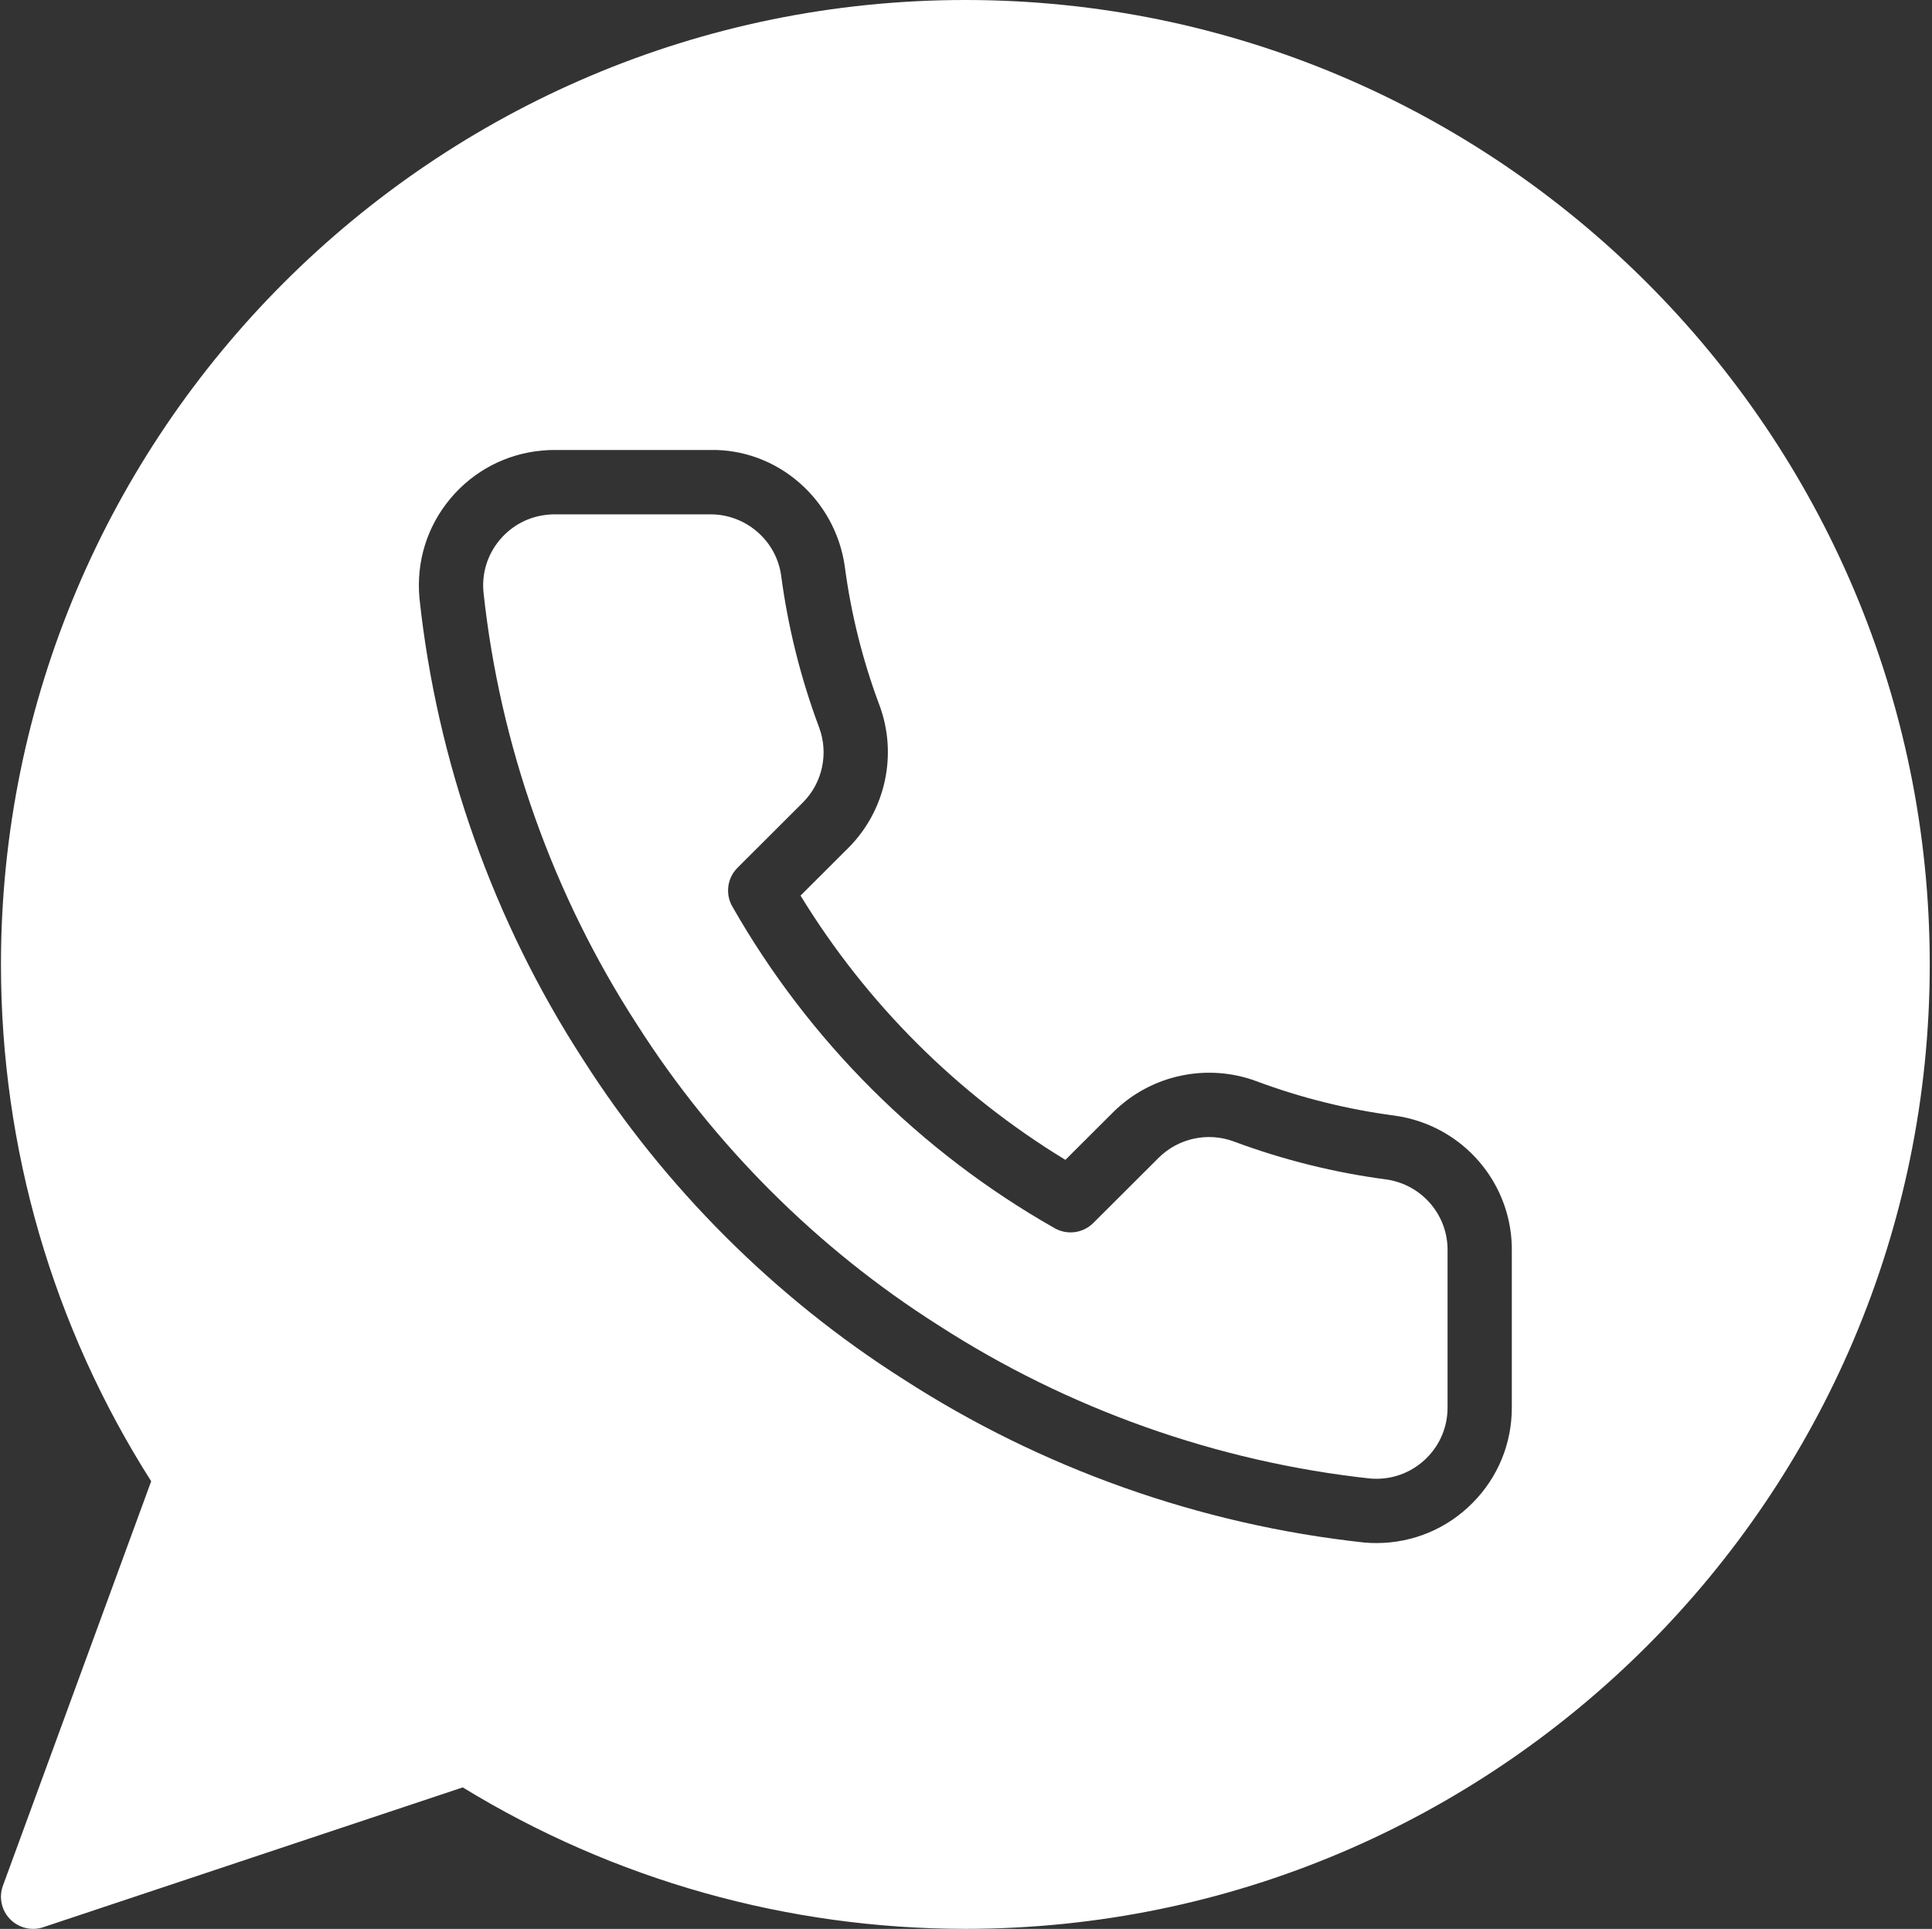 <?xml version="1.0" encoding="UTF-8" standalone="no"?><svg xmlns="http://www.w3.org/2000/svg" xmlns:xlink="http://www.w3.org/1999/xlink" fill="#ffffff" height="60" preserveAspectRatio="xMidYMid meet" version="1" viewBox="-0.0 0.0 60.1 60.0" width="60.1" zoomAndPan="magnify"><rect x="-0.0" y="0.0" width="60.1" height="60.0" fill="#333333" stroke="none"/><g><g id="change1_1"><path d="M43.123,36.688c-1.609-0.212-3.204-0.608-4.731-1.177c-0.812-0.306-1.729-0.108-2.343,0.497l-2.04,2.035 c-0.318,0.318-0.809,0.383-1.2,0.162c-4.182-2.373-7.65-5.834-10.029-10.009c-0.224-0.392-0.157-0.885,0.162-1.203l2.043-2.04 c0.602-0.607,0.797-1.522,0.495-2.327c-0.571-1.528-0.969-3.12-1.182-4.734c-0.153-1.078-1.095-1.893-2.195-1.893 c-0.007,0-0.015,0-0.021,0h-4.837c-0.064,0-0.13,0.004-0.194,0.01c-0.593,0.053-1.127,0.332-1.506,0.786 c-0.379,0.453-0.559,1.027-0.506,1.615c0.508,4.768,2.162,9.43,4.783,13.468c2.38,3.737,5.612,6.963,9.351,9.334 c4.035,2.611,8.685,4.263,13.458,4.78c0.051,0.004,0.123,0.007,0.194,0.007c0.589-0.002,1.145-0.234,1.562-0.654 s0.645-0.976,0.643-1.566v-4.821c0-0.008,0-0.017,0-0.024C45.058,37.811,44.238,36.846,43.123,36.688z" fill="inherit"/><path d="M30.03,0c-16.542,0-30,13.458-30,30c0,5.721,1.614,11.268,4.673,16.076l-4.612,12.58c-0.132,0.36-0.046,0.765,0.221,1.04 C0.503,59.893,0.764,60,1.03,60c0.106,0,0.213-0.017,0.316-0.052l13.049-4.349c4.706,2.88,10.102,4.4,15.635,4.4 c16.542,0,30-13.458,30-30S46.572,0,30.03,0z M47.029,43.775c0.004,1.121-0.43,2.181-1.224,2.979 c-0.793,0.799-1.851,1.241-2.977,1.245c-0.134,0-0.264-0.005-0.394-0.017c-5.102-0.553-10.054-2.312-14.341-5.086 c-3.978-2.523-7.422-5.961-9.954-9.938c-2.786-4.293-4.548-9.259-5.091-14.354c-0.103-1.136,0.239-2.229,0.961-3.094 c0.722-0.863,1.737-1.395,2.859-1.495c0.124-0.012,0.25-0.018,0.376-0.018h4.827c2.113-0.049,3.913,1.537,4.208,3.621 c0.194,1.474,0.555,2.918,1.073,4.303c0.577,1.532,0.205,3.276-0.95,4.442l-1.499,1.496c2.051,3.354,4.878,6.175,8.239,8.22 l1.497-1.493c1.171-1.155,2.917-1.525,4.453-0.951c1.384,0.516,2.832,0.876,4.3,1.069c2.126,0.299,3.684,2.13,3.637,4.263V43.775z" fill="inherit"/></g></g></svg>